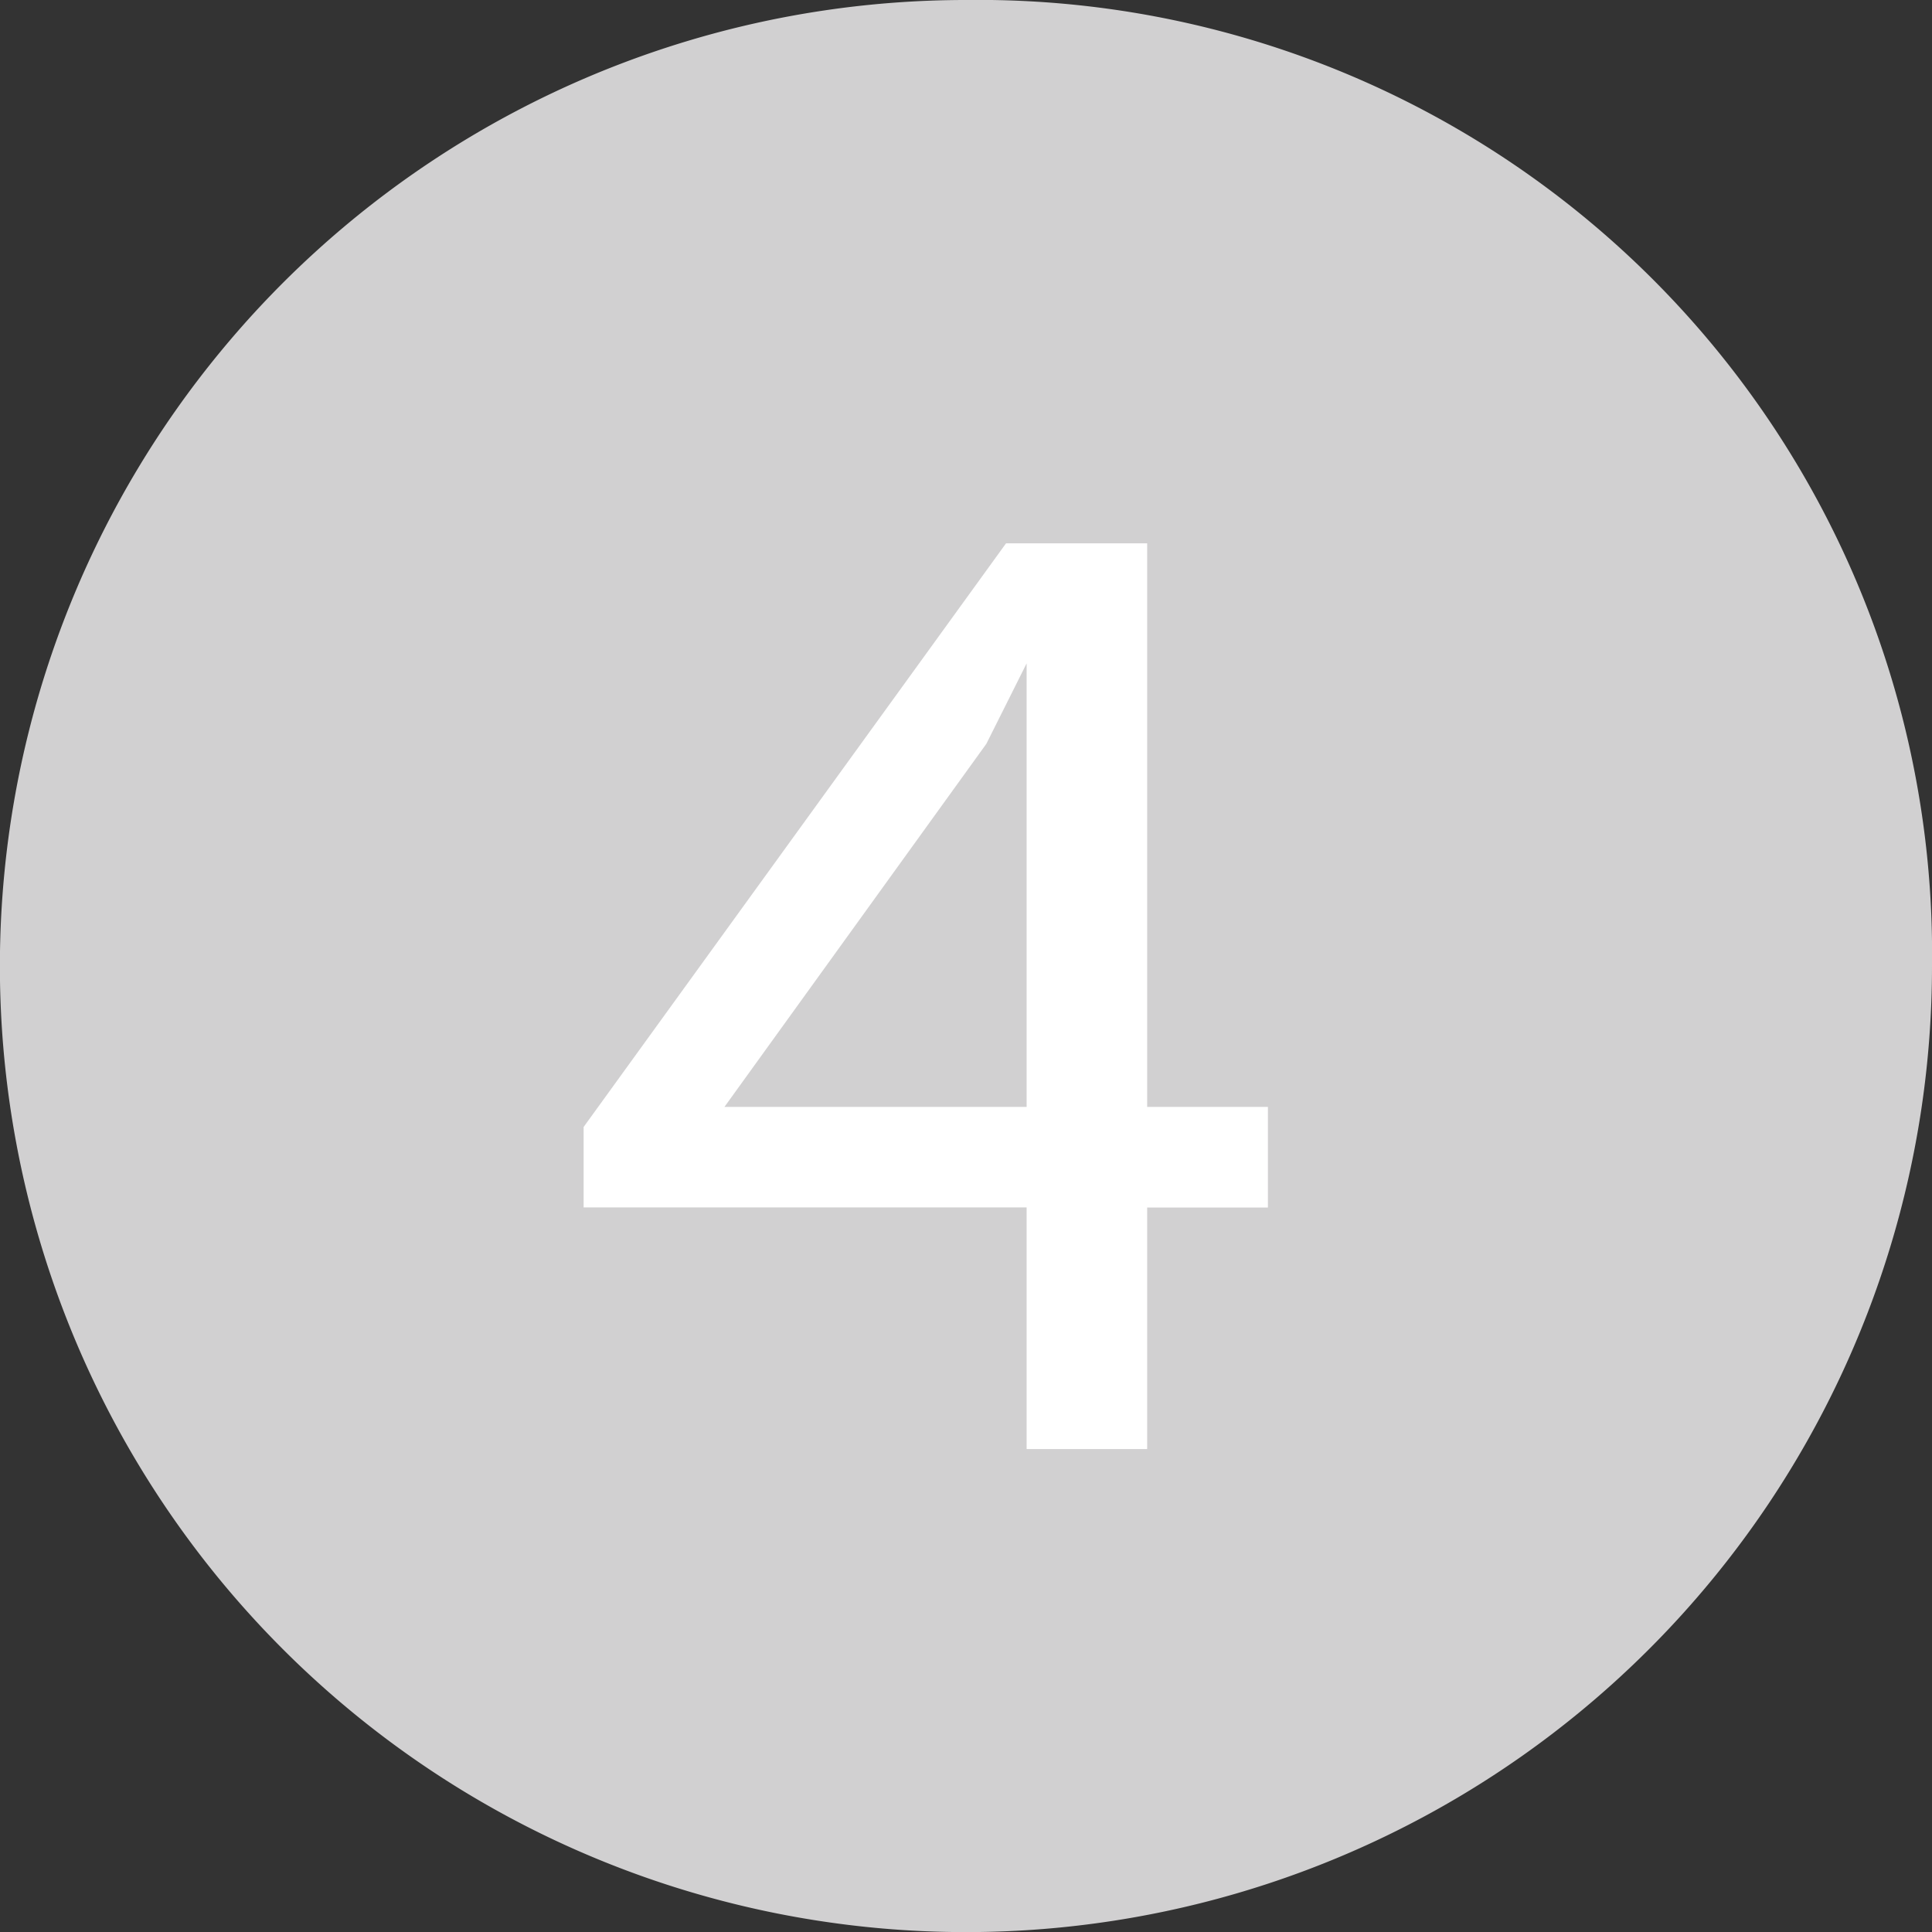 <svg xmlns="http://www.w3.org/2000/svg" viewBox="951 530.847 18.753 18.753" width="18.753" height="18.753"><rect x="951" y="530.847" width="18.753" height="18.753" fill="#333333" stroke="none"/><g data-name="Group 1"><path data-name="Path 2638" d="M969.753 540.224a9.377 9.377 0 1 1-9.376-9.377 9.257 9.257 0 0 1 9.376 9.377z" fill="#d1d0d1"/><g data-name="Group 5358"><path data-name="Path 2639" d="M956.665 541.786l4.1-5.665h1.37v5.47h1.172v.977h-1.172v2.344h-1.17v-2.345h-4.3zm4.3-.2v-4.3l-.391.781-2.542 3.524h2.933z" fill="#fff"/></g></g></svg>